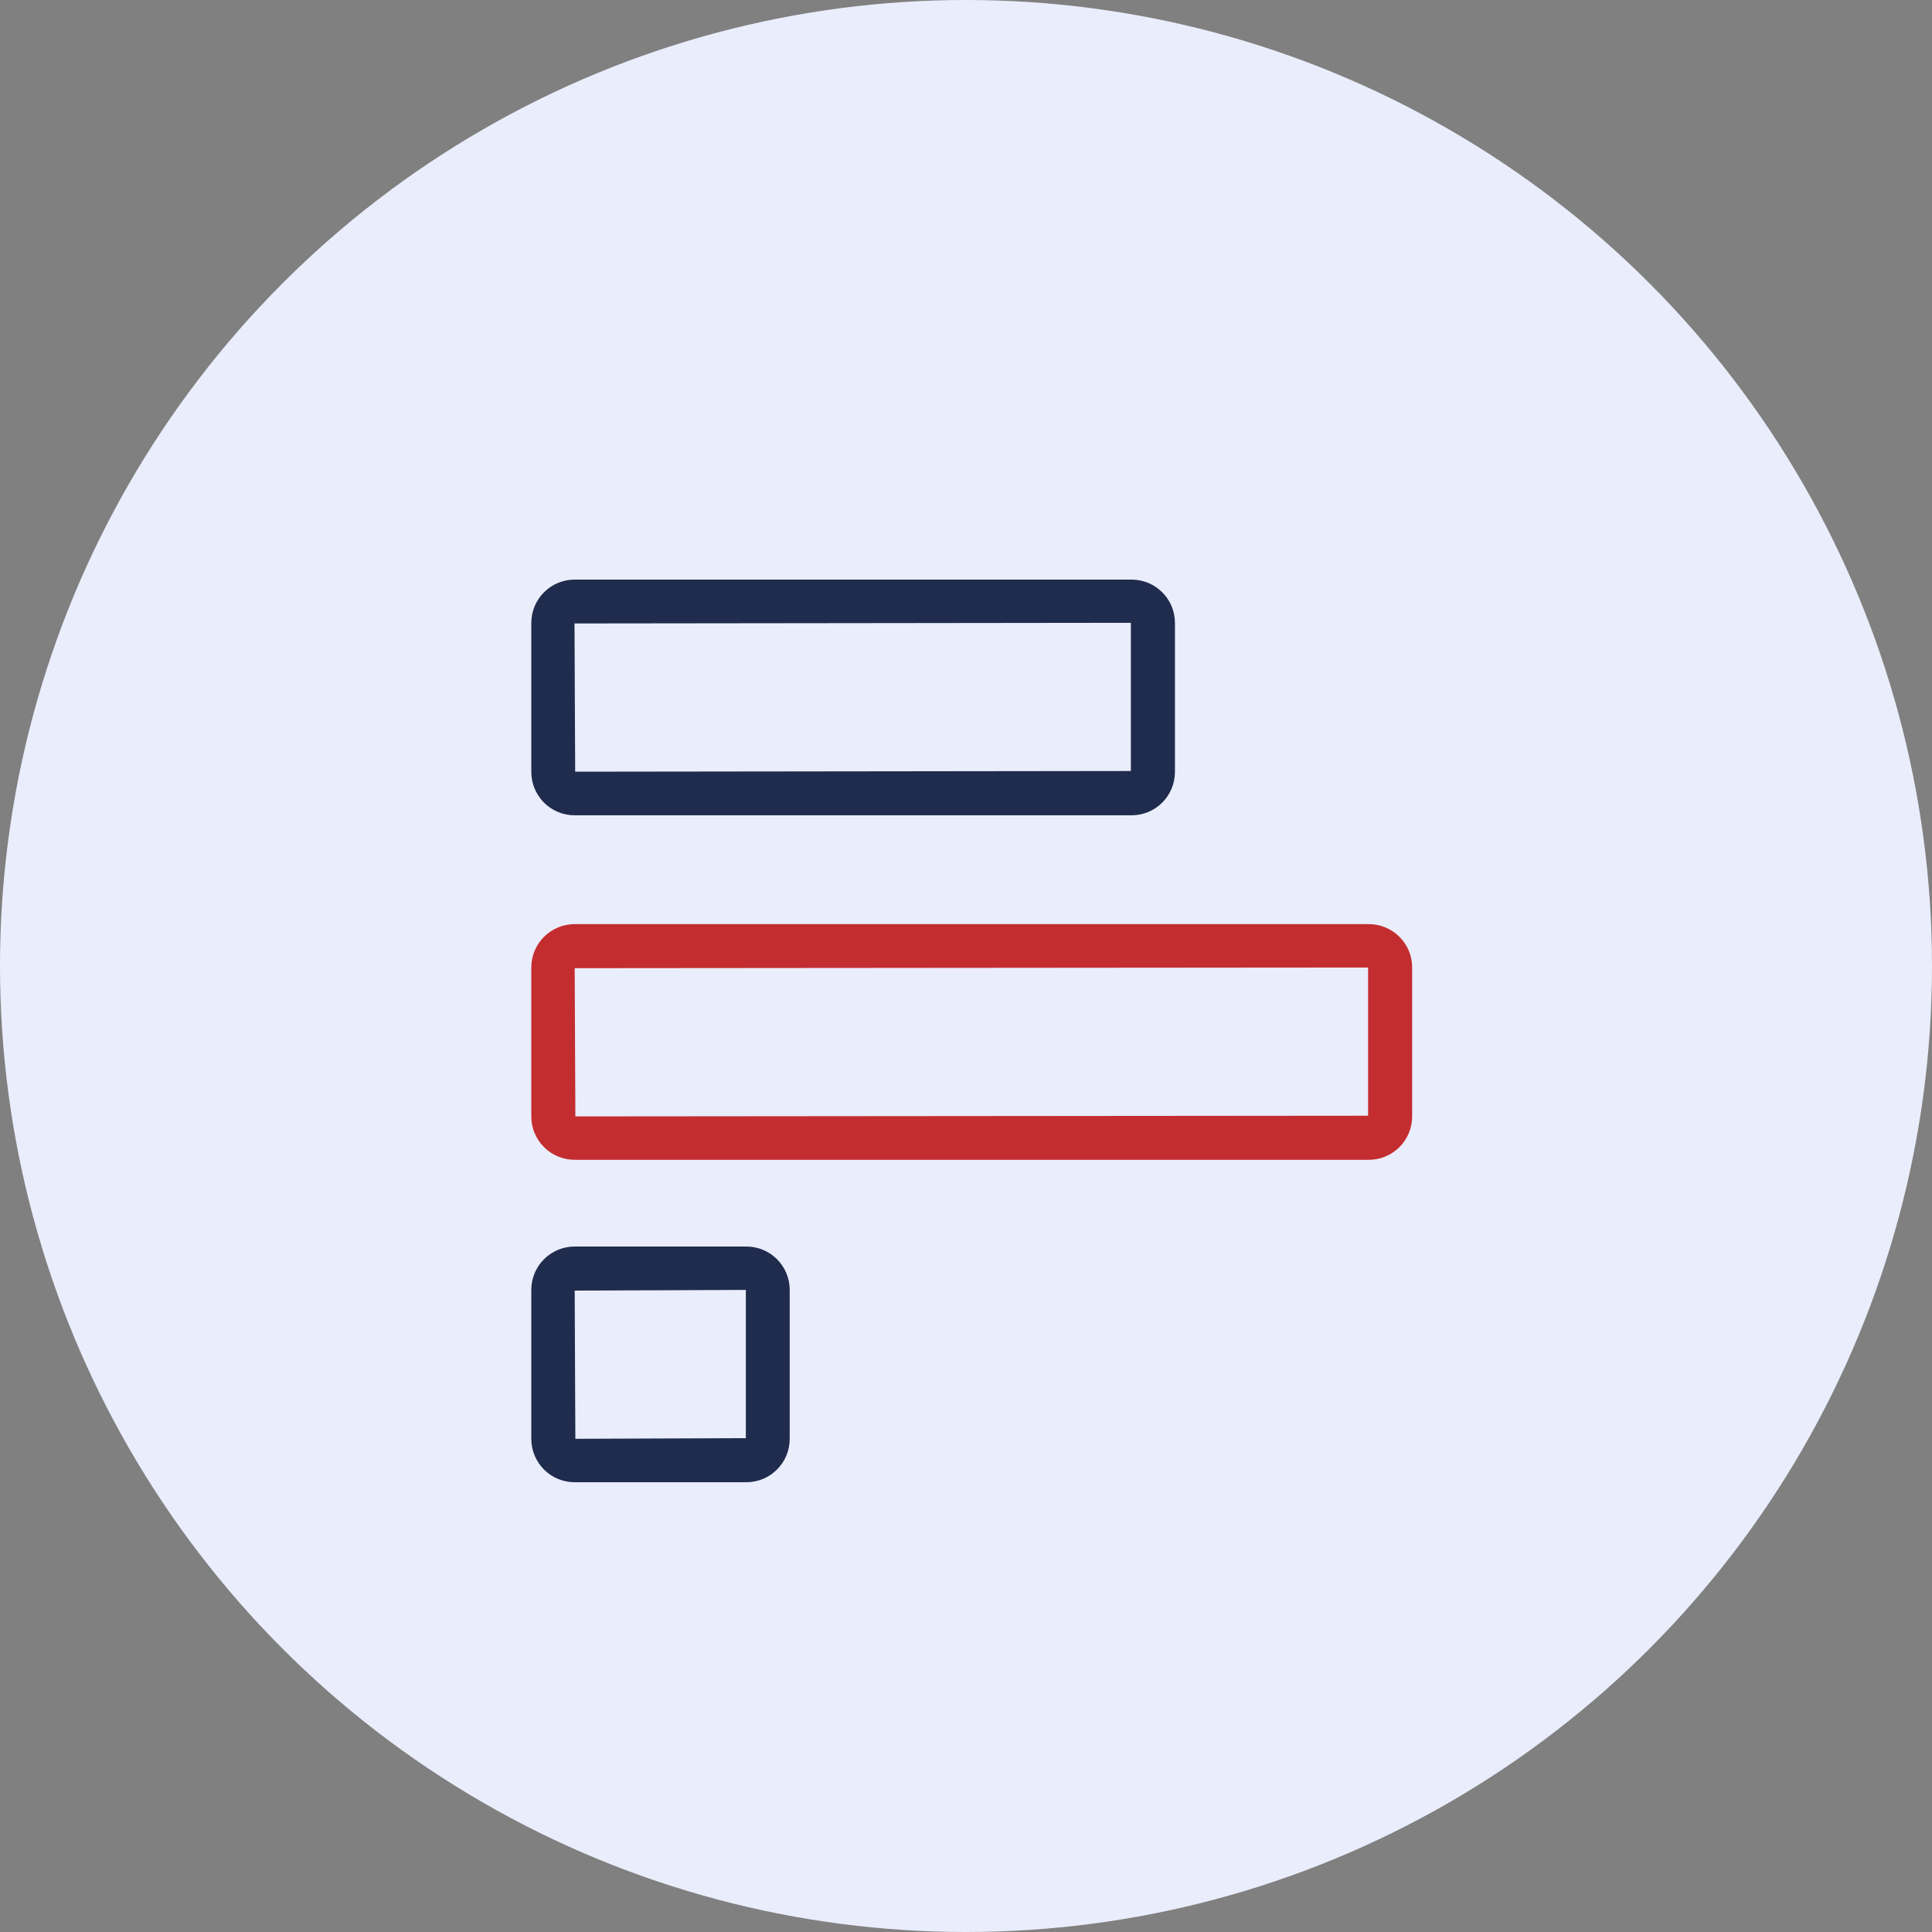 <svg width="80" height="80" viewBox="0 0 80 80" fill="none" xmlns="http://www.w3.org/2000/svg">
    <rect x="0" y="0" width="80" height="80" fill="#808080" stroke="none"/>
    <circle cx="40" cy="40" r="40" fill="#EAEDFB"/>
    <path d="M23.797 33.76h23.057c.994 0 1.798-.803 1.798-1.798v-6.165c0-.993-.802-1.797-1.798-1.797H23.797c-.993 0-1.797.802-1.797 1.797v6.165c0 .994.802 1.798 1.797 1.798zm23.03-7.971v6.137l-23.01.028-.028-6.138 23.03-.027h.008zM23.797 61.376h7.105c.994 0 1.798-.802 1.798-1.798v-6.165c0-.993-.802-1.797-1.798-1.797h-7.105c-.993 0-1.797.802-1.797 1.797v6.165c0 .994.802 1.798 1.797 1.798zm7.087-7.963v6.138l-7.06.027-.027-6.137 7.087-.028z" fill="#202C4D"/>
    <path d="M58.474 46.228v-6.165c0-.994-.802-1.797-1.797-1.797h-32.88c-.993 0-1.797.802-1.797 1.797v6.165c0 .993.802 1.797 1.797 1.797h32.88c.993 0 1.797-.802 1.797-1.797zM56.65 46.2l-32.825.028-.028-6.138 32.853-.027V46.2z" fill="#C32D30"/>
</svg>
